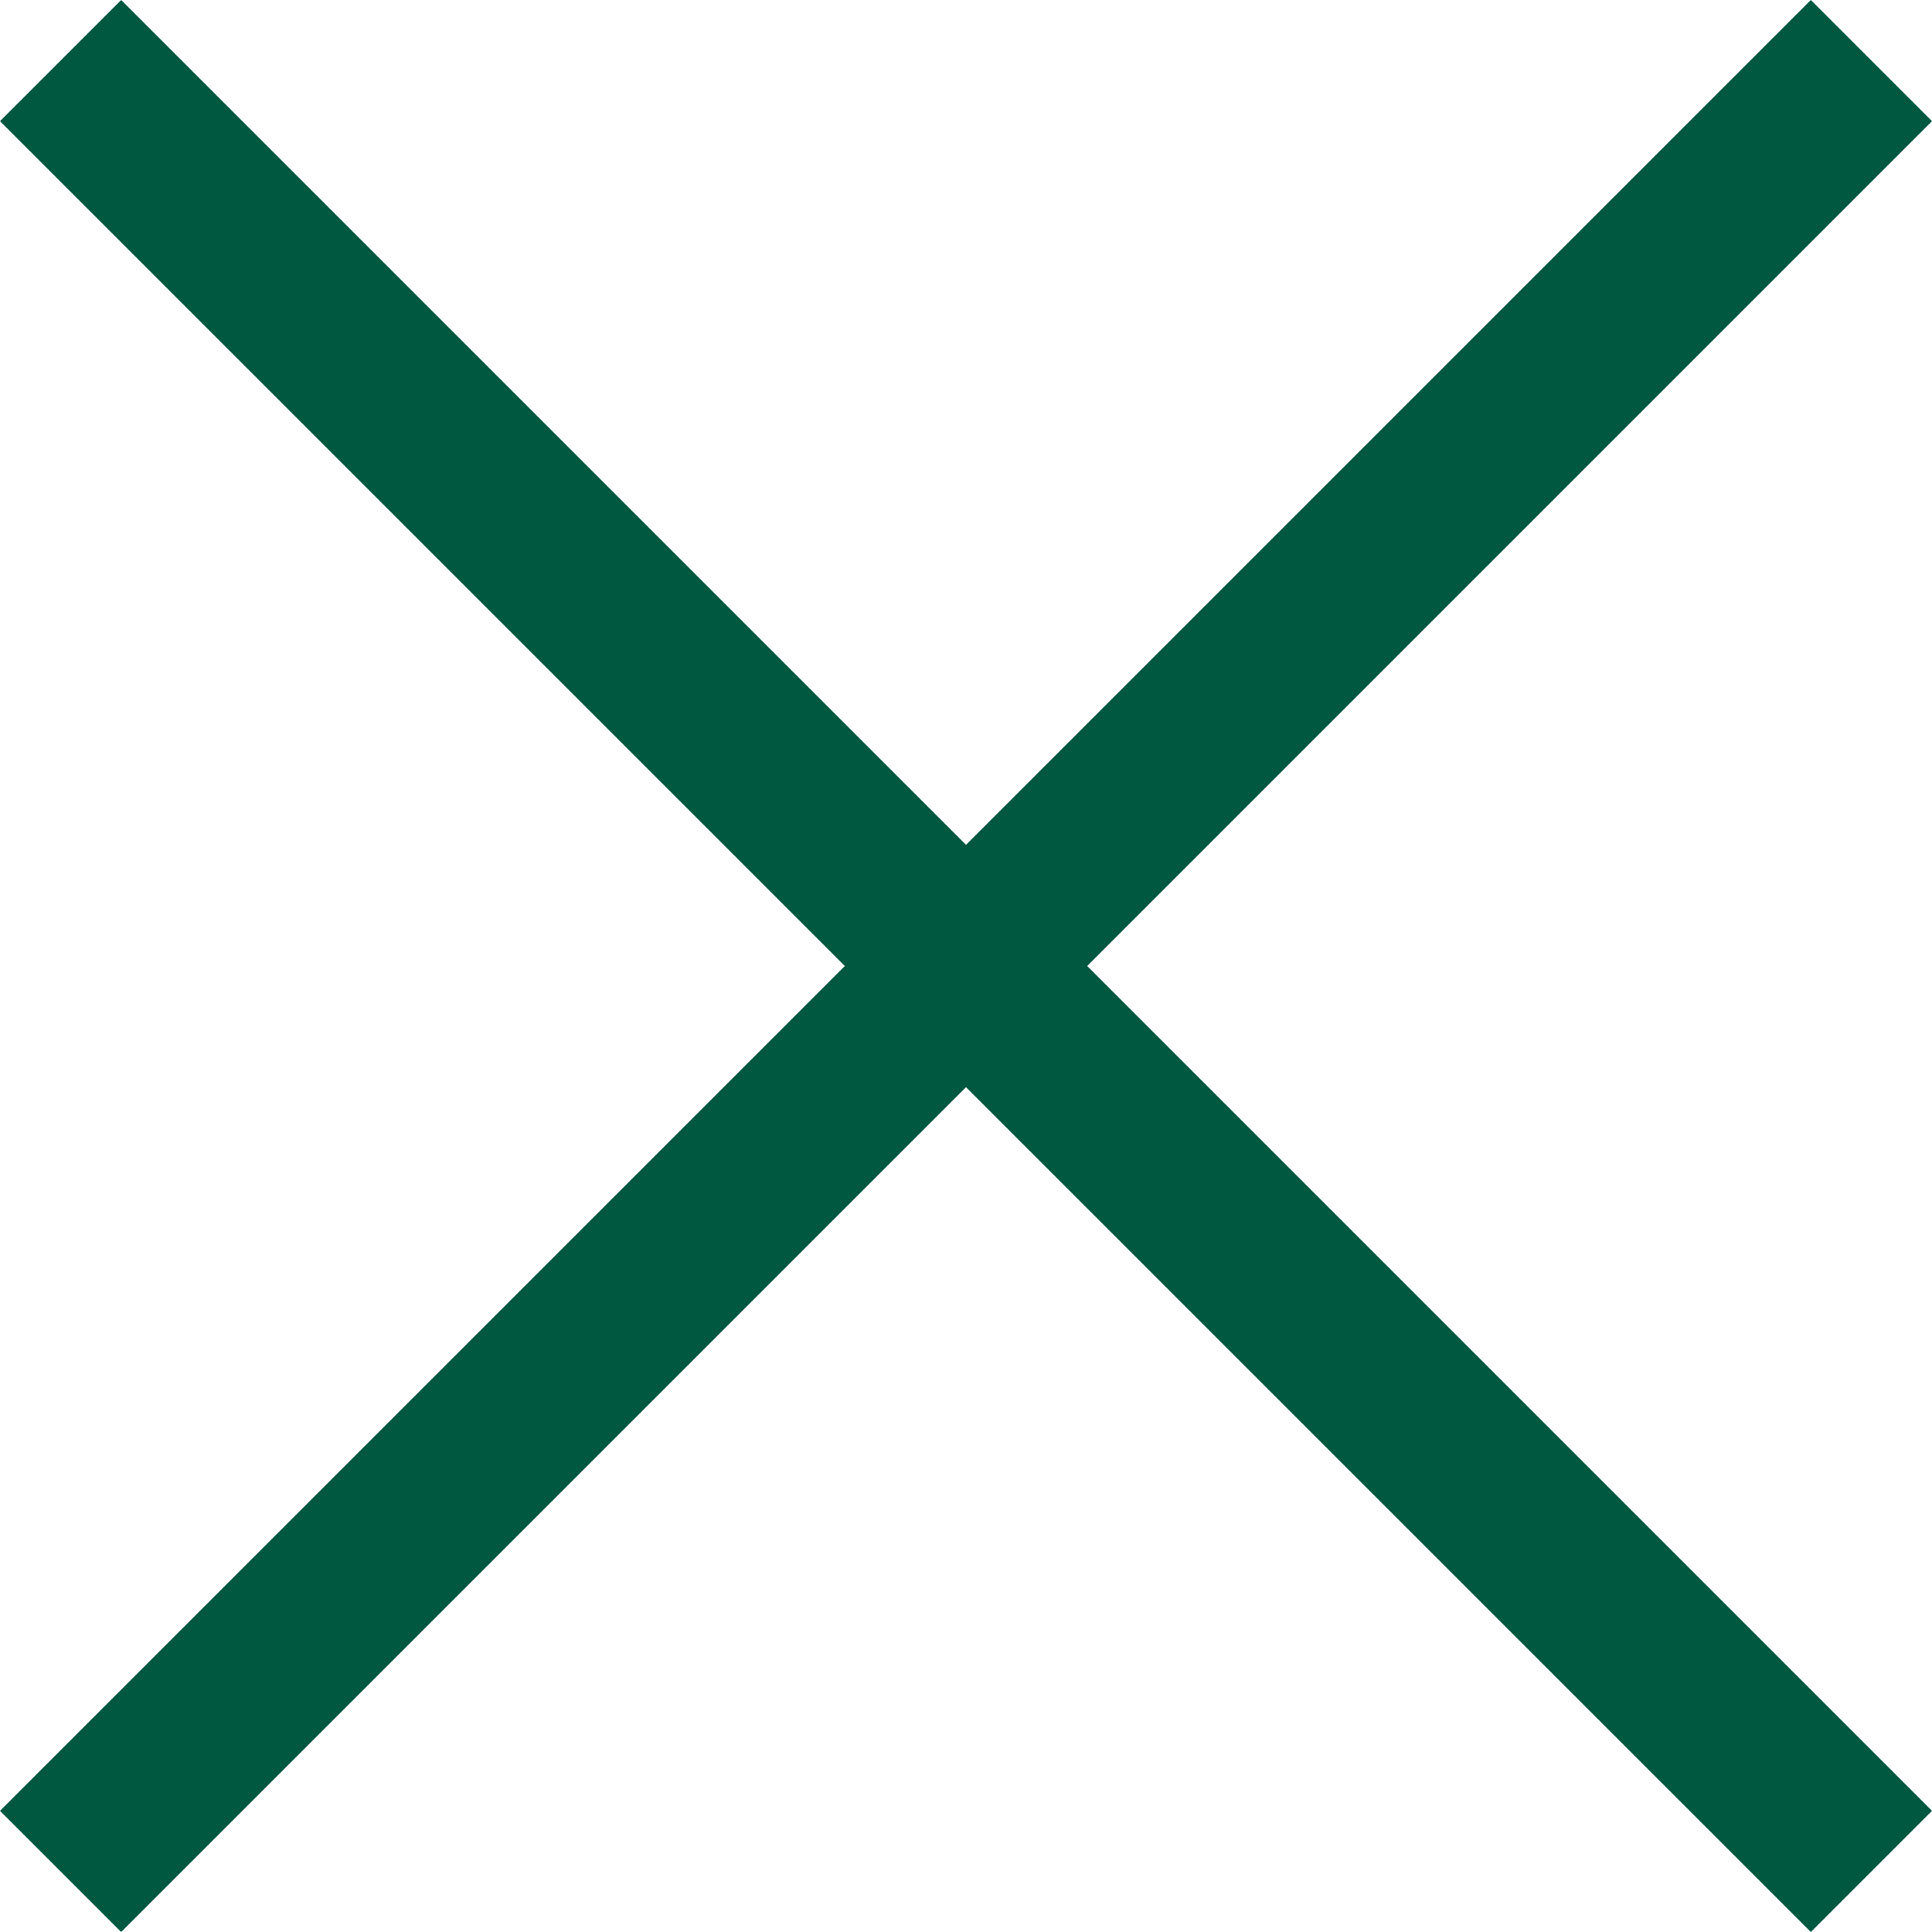 <svg xmlns="http://www.w3.org/2000/svg" width="22.546" height="22.546" viewBox="0 0 22.546 22.546">
  <g id="Group_33" data-name="Group 33" transform="translate(-313.644 -50.321)">
    <path id="Path_116" data-name="Path 116" d="M335.483,51.028,314.351,72.16" transform="translate(0 0)" fill="none" stroke="#015841" stroke-width="2"/>
    <path id="Path_117" data-name="Path 117" d="M21.132,0,0,21.132" transform="translate(335.483 51.028) rotate(90)" fill="none" stroke="#015841" stroke-width="2"/>
  </g>
</svg>
